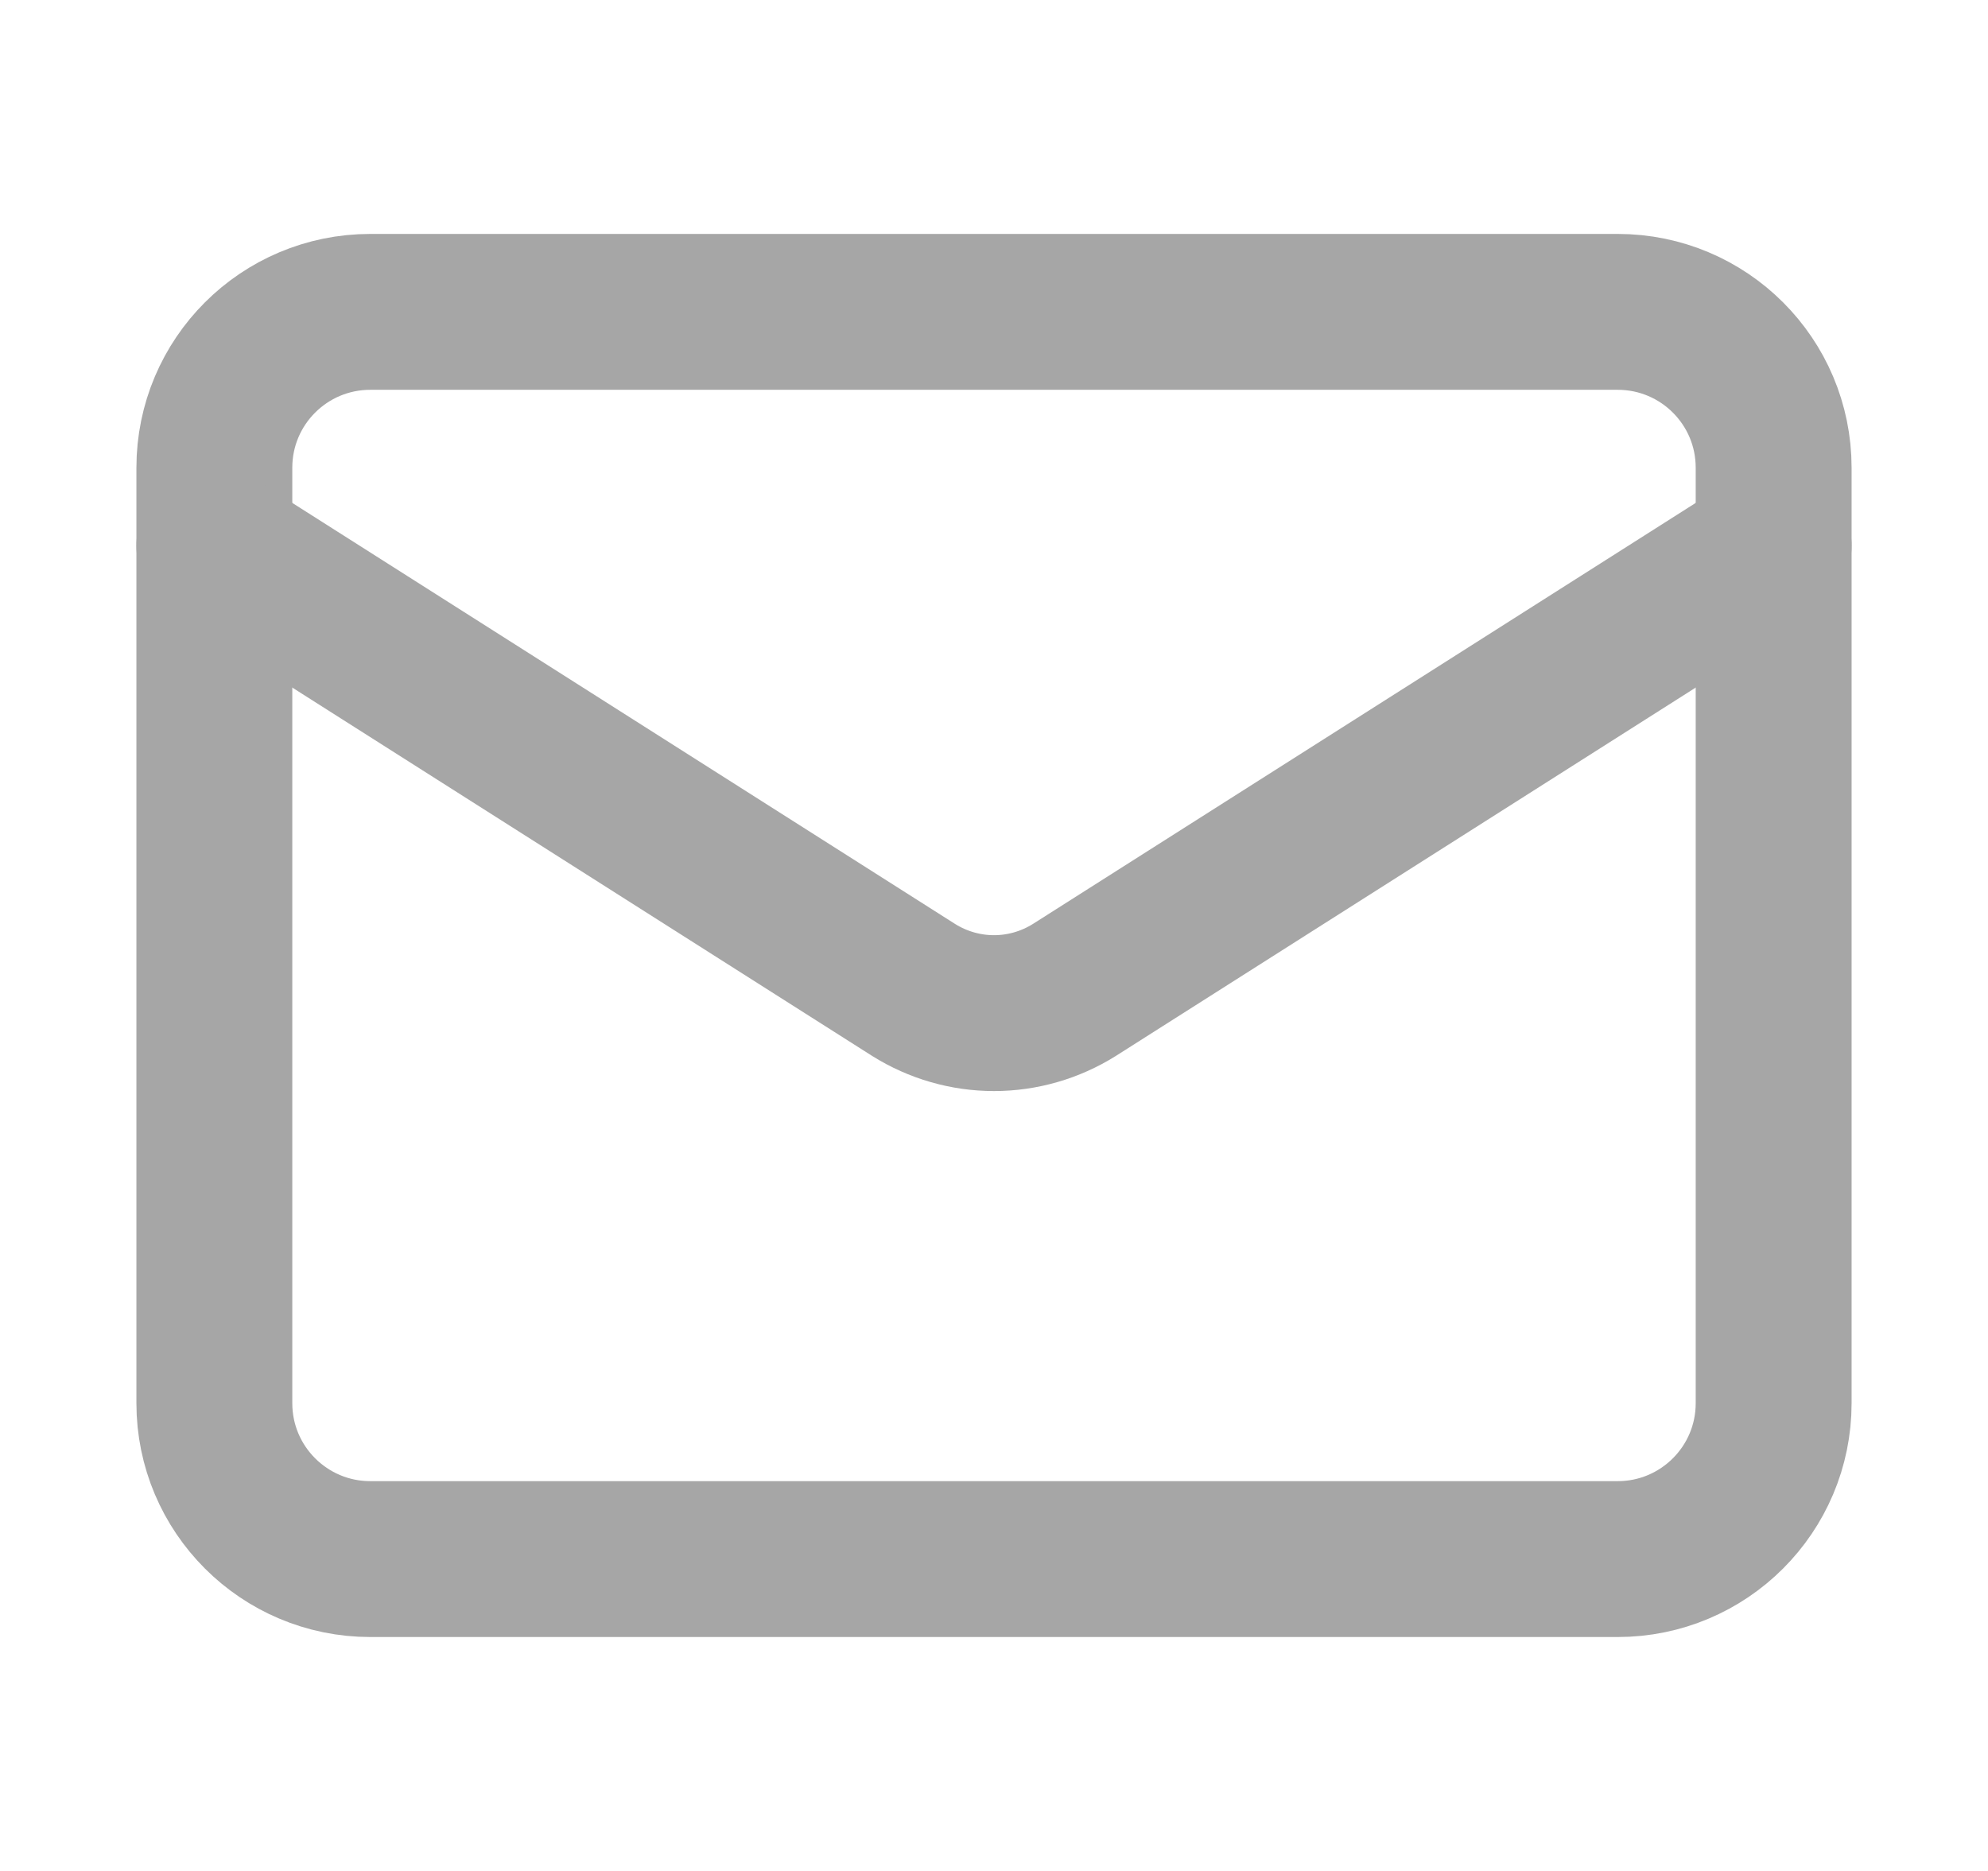 <svg xmlns="http://www.w3.org/2000/svg" width="17" height="16" viewBox="0 0 17 16" fill="none"><path d="M13.833 2.667H3.167C2.43 2.667 1.833 3.263 1.833 4V12C1.833 12.736 2.43 13.333 3.167 13.333H13.833C14.57 13.333 15.167 12.736 15.167 12V4C15.167 3.263 14.57 2.667 13.833 2.667Z" stroke="#A6A6A6" stroke-width="1.333" stroke-linecap="round" stroke-linejoin="round"></path><path d="M15.167 4.667L9.187 8.466C8.981 8.595 8.743 8.664 8.5 8.664C8.257 8.664 8.019 8.595 7.813 8.466L1.833 4.667" stroke="#A6A6A6" stroke-width="1.333" stroke-linecap="round" stroke-linejoin="round"></path></svg>